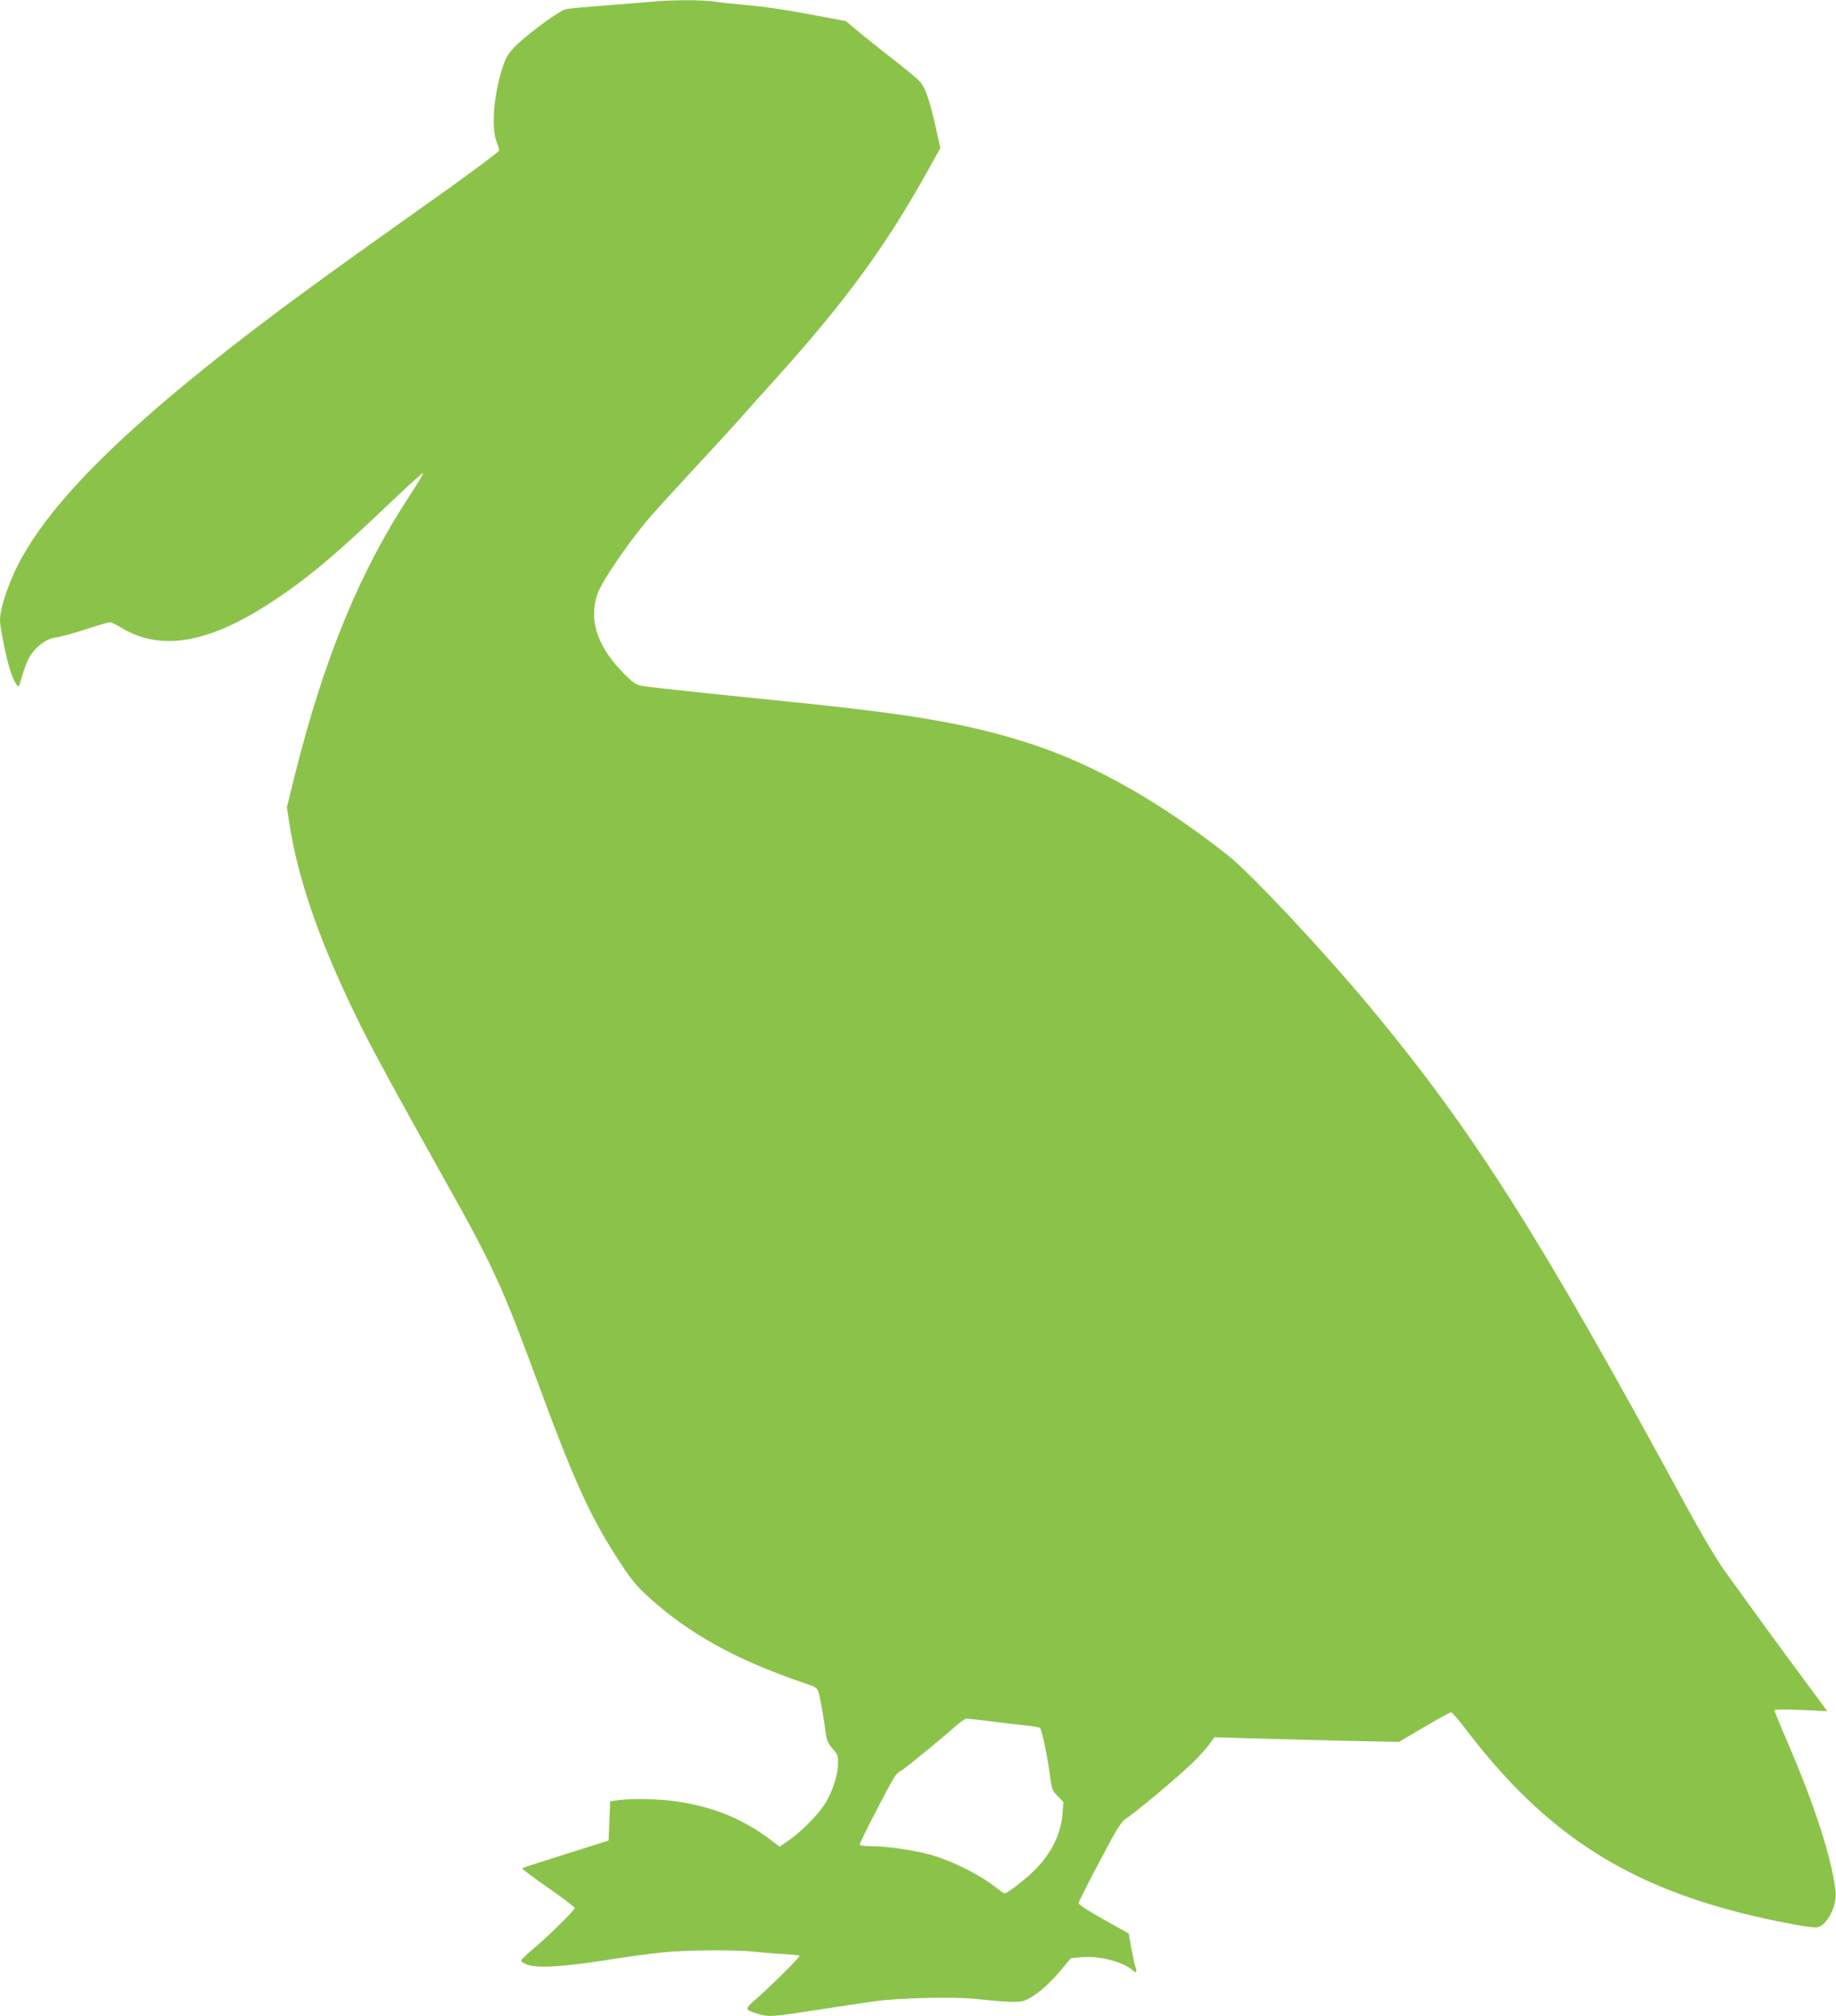 <?xml version="1.0" standalone="no"?>
<!DOCTYPE svg PUBLIC "-//W3C//DTD SVG 20010904//EN"
 "http://www.w3.org/TR/2001/REC-SVG-20010904/DTD/svg10.dtd">
<svg version="1.0" xmlns="http://www.w3.org/2000/svg"
 width="1166pt" height="1280pt" viewBox="0 0 1166 1280"
 preserveAspectRatio="xMidYMid meet">
<g transform="translate(0,1280) scale(0.1,-0.1)"
fill="#8bc34a" stroke="none">
<path d="M4135 12789 c-44 -4 -177 -15 -295 -24 -118 -9 -229 -19 -247 -23
-36 -8 -212 -135 -302 -218 -73 -67 -92 -106 -127 -254 -33 -139 -38 -297 -11
-369 10 -24 17 -49 17 -56 0 -7 -147 -117 -327 -246 -181 -128 -438 -312 -573
-408 -1202 -856 -1855 -1445 -2123 -1916 -81 -140 -147 -327 -147 -413 0 -50
46 -272 71 -336 24 -66 46 -97 52 -76 34 118 52 164 77 199 43 59 103 99 158
105 26 3 110 26 187 51 77 25 146 46 154 45 7 0 39 -15 70 -34 251 -153 556
-101 957 163 221 144 407 300 742 620 117 112 216 201 219 198 3 -3 -33 -64
-79 -134 -323 -489 -550 -1040 -738 -1793 l-48 -195 14 -92 c57 -378 207 -800
468 -1321 84 -167 238 -449 509 -932 311 -553 376 -693 593 -1282 247 -670
344 -881 539 -1178 64 -98 103 -144 171 -206 259 -234 545 -394 967 -540 104
-35 107 -37 117 -73 11 -38 36 -184 45 -262 4 -34 16 -58 42 -89 35 -40 37
-47 35 -103 -3 -76 -40 -183 -88 -256 -46 -69 -150 -173 -226 -225 l-57 -39
-62 47 c-173 130 -359 206 -592 240 -106 16 -281 20 -372 8 l-50 -7 -5 -125
-5 -124 -272 -86 c-149 -47 -274 -87 -277 -90 -3 -3 71 -59 165 -124 93 -64
169 -123 169 -129 0 -14 -193 -203 -279 -272 -33 -28 -61 -55 -61 -62 0 -6 17
-17 38 -25 65 -23 227 -14 482 26 129 20 296 44 370 51 157 17 475 19 605 4
50 -5 130 -12 179 -14 49 -3 92 -7 94 -10 6 -6 -168 -180 -273 -272 -79 -70
-79 -71 15 -99 65 -19 81 -18 385 29 127 20 282 43 345 52 161 22 498 30 640
16 210 -22 275 -24 313 -12 60 20 149 93 226 184 l72 86 64 6 c108 12 268 -28
327 -82 23 -21 31 -13 20 18 -5 13 -17 67 -27 119 l-17 96 -159 89 c-94 52
-159 94 -159 103 0 8 60 128 133 265 117 221 137 253 172 275 54 34 323 259
413 346 41 39 90 93 109 119 l36 49 206 -7 c113 -3 377 -10 585 -15 l380 -8
160 94 c88 52 165 94 172 94 6 0 53 -54 103 -121 545 -710 1108 -1044 2063
-1224 73 -14 145 -23 160 -20 64 15 126 139 115 232 -24 208 -134 547 -307
948 -44 101 -80 190 -80 196 0 8 46 9 167 4 l167 -8 -39 54 c-22 30 -78 106
-125 169 -93 124 -353 481 -492 675 -52 74 -148 236 -248 420 -918 1693 -1341
2360 -1993 3145 -300 361 -765 857 -912 973 -425 334 -834 567 -1228 698 -383
127 -737 191 -1502 269 -799 82 -971 100 -1007 110 -27 8 -58 34 -118 97 -152
163 -201 326 -145 484 30 85 213 350 344 499 36 41 149 165 251 275 102 110
226 245 276 300 49 56 166 186 259 289 450 500 707 851 979 1344 l68 123 -32
142 c-38 166 -62 236 -96 277 -14 16 -84 75 -157 132 -73 56 -173 136 -224
178 l-91 76 -169 32 c-218 41 -330 58 -483 72 -69 6 -155 15 -192 21 -78 11
-277 10 -393 -2z m2170 -10918 c83 -11 183 -22 223 -26 39 -4 75 -11 78 -16
14 -24 48 -191 64 -314 9 -71 14 -83 46 -116 l37 -38 -5 -73 c-10 -140 -83
-278 -208 -389 -63 -57 -147 -119 -161 -119 -3 0 -24 14 -45 31 -113 90 -296
181 -441 219 -99 26 -266 50 -360 50 -47 0 -73 4 -73 11 0 14 195 393 223 432
11 16 28 32 38 35 17 7 226 177 348 284 30 27 62 48 70 48 9 0 84 -9 166 -19z"/>
</g>
</svg>
